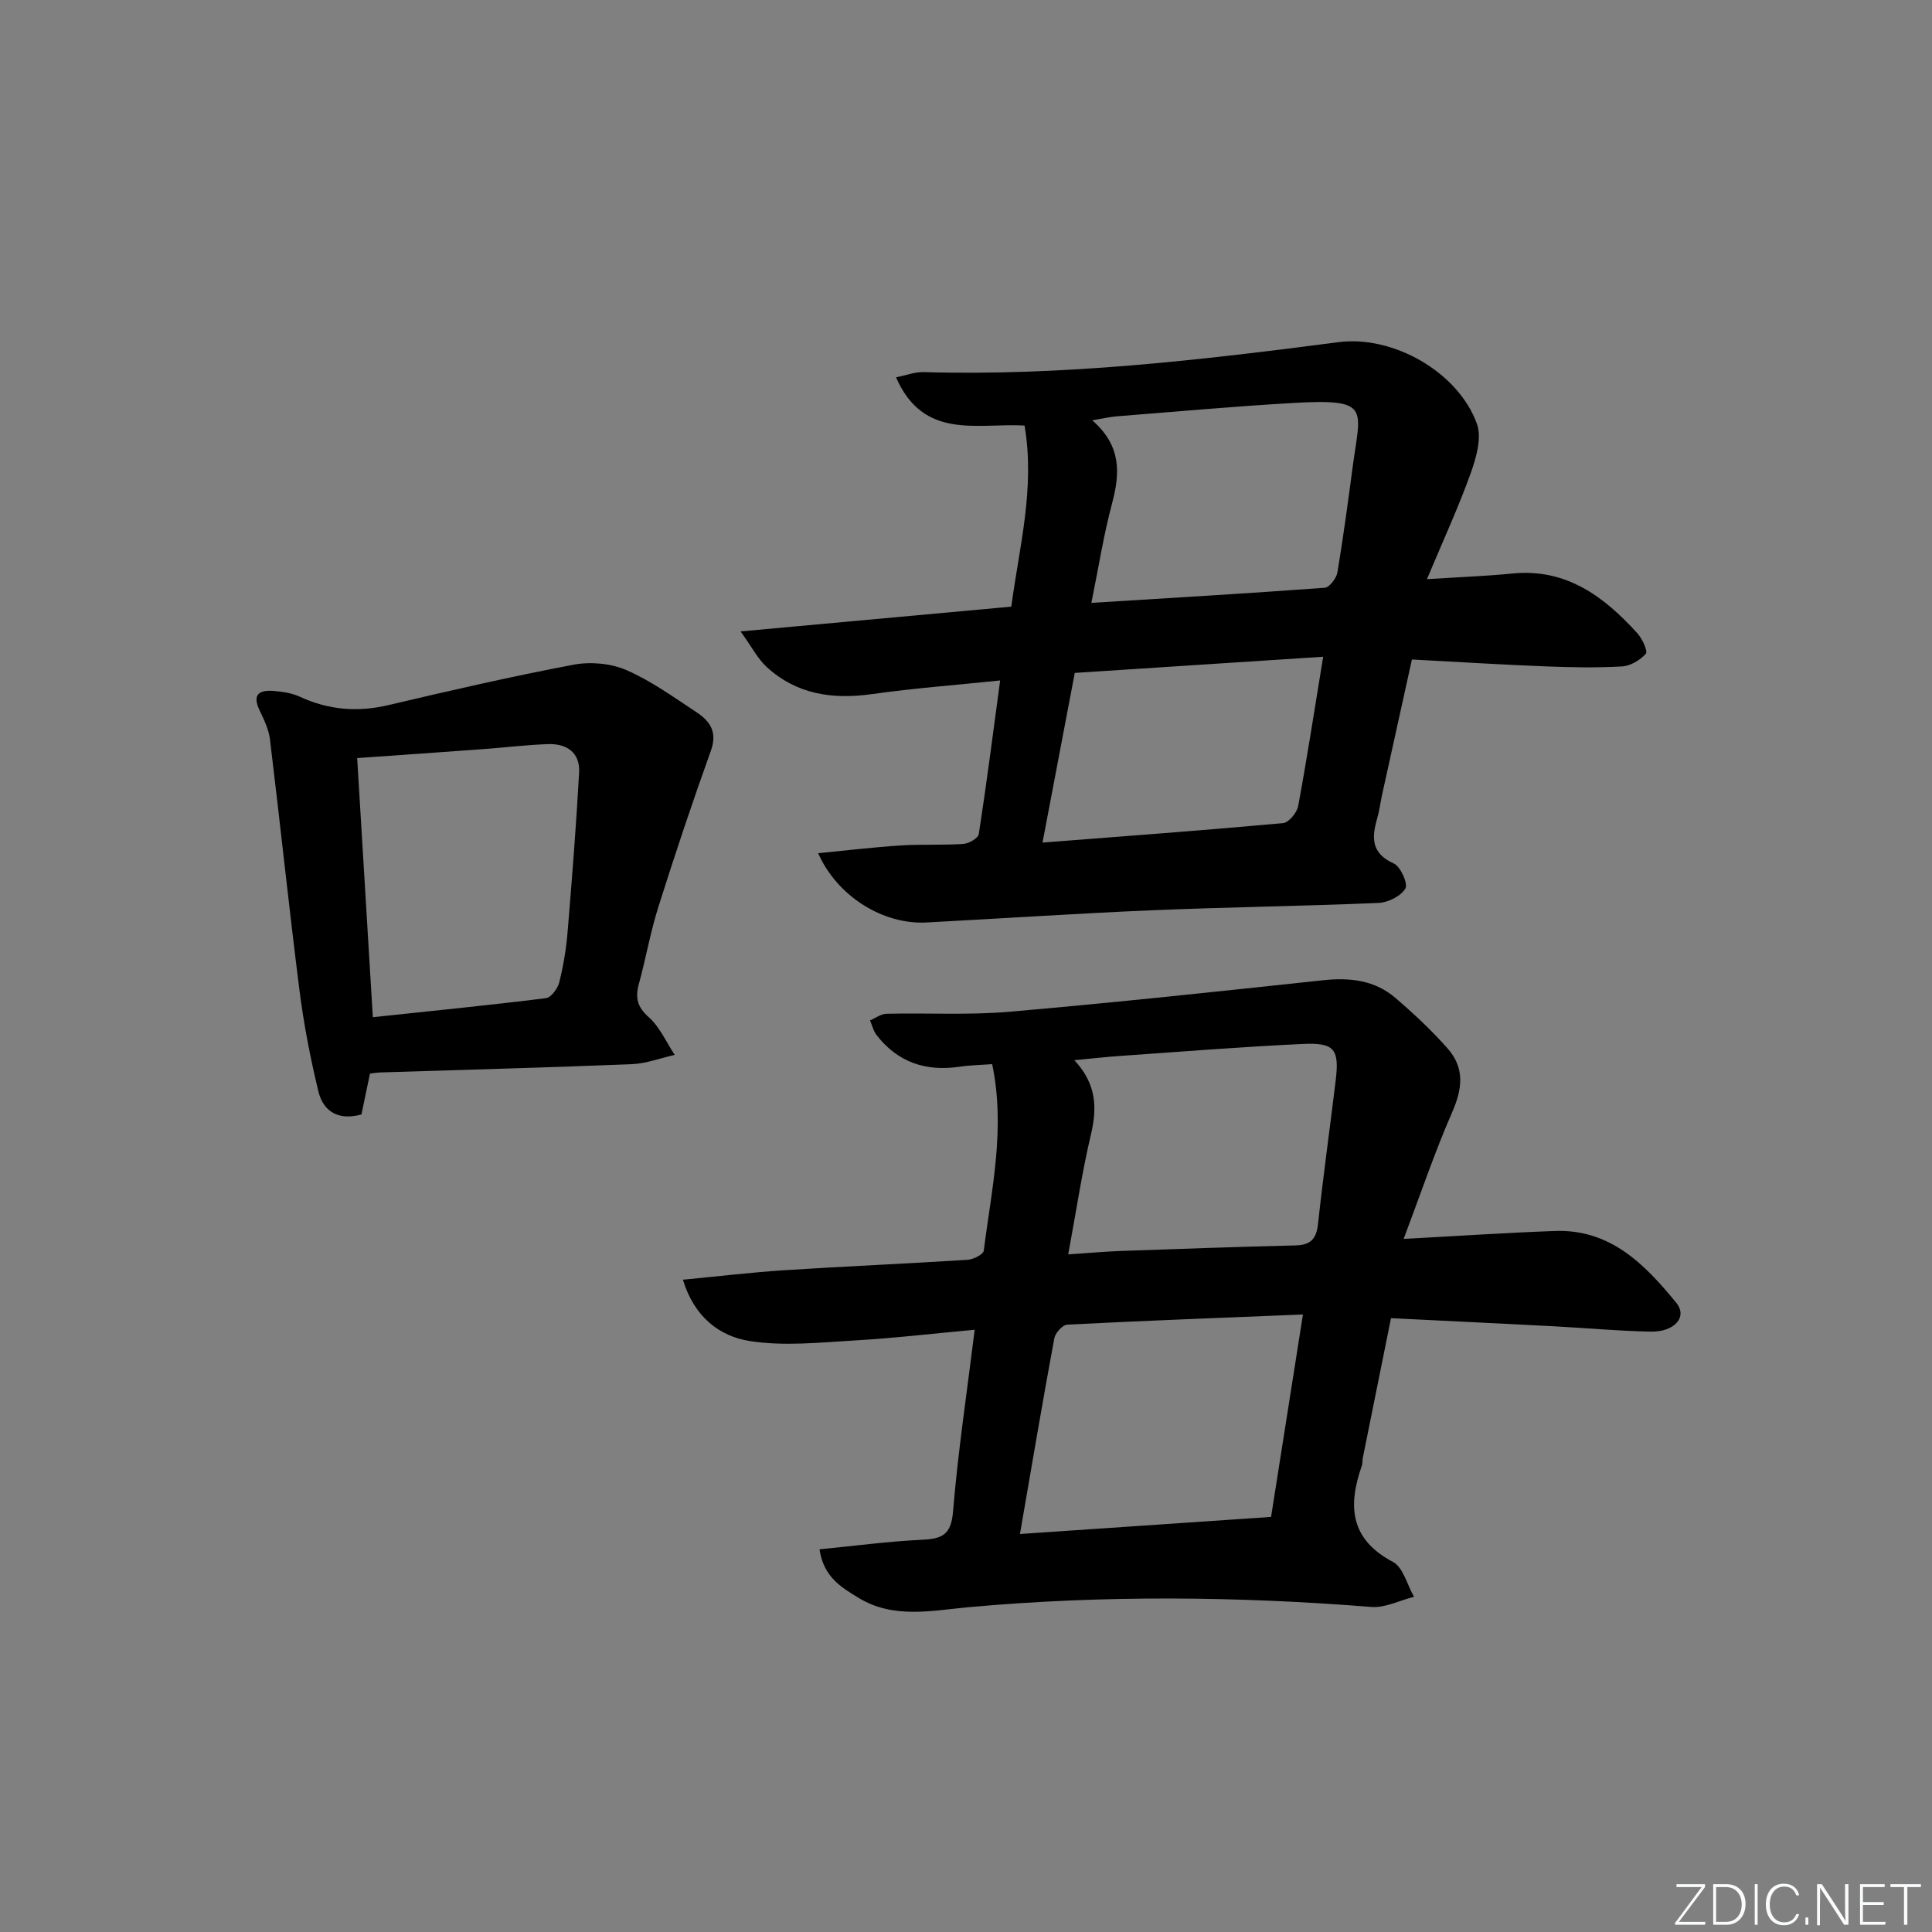 <svg enable-background="new 0 0 400 400" viewBox="0 0 400 400" xmlns="http://www.w3.org/2000/svg"><rect x="0" y="0" width="400" height="400" fill="#808080" stroke="none"/><g fill="#fafbfc"><path d="m346.9 398 5.4-7.3h-5.2v-.6h5.9v.6l-5.4 7.2h5.5l-.1.6h-6.2v-.5z"/><path d="m354.7 390.1h2.8c2.3 0 3.9 1.6 3.9 4.1s-1.6 4.3-3.9 4.3h-2.8zm.6 7.8h2c2.2 0 3.3-1.6 3.3-3.6 0-1.8-1-3.6-3.3-3.6h-2z"/><path d="m363.9 390.1v8.4h-.6v-8.4z"/><path d="m372.5 396.3c-.4 1.3-1.4 2.3-3.2 2.3-2.4 0-3.7-1.9-3.7-4.3 0-2.3 1.2-4.3 3.7-4.3 1.8 0 2.9 1 3.2 2.4h-.6c-.4-1.1-1.1-1.8-2.5-1.8-2.1 0-3 1.9-3 3.7s.9 3.7 3 3.7c1.4 0 2.1-.7 2.5-1.7z"/><path d="m373.8 398.5v-1.5h.6v1.5z"/><path d="m376.2 398.5v-8.4h1c1.3 2 4.4 6.7 4.9 7.6-.1-1.2-.1-2.4-.1-3.8v-3.8h.7v8.4h-.9c-1.2-1.9-4.4-6.8-5-7.7.1 1.1 0 2.3 0 3.9v3.9h-.6z"/><path d="m390 394.4h-4.3v3.5h4.7l-.1.6h-5.2v-8.4h5.1v.6h-4.5v3.1h4.3z"/><path d="m394.2 390.7h-2.8v-.6h6.3v.6h-2.8v7.8h-.7z"/></g><path d="m290.61 256.5c11.8-.63 21.56-1.29 31.34-1.64 11.46-.41 18.62 6.93 25.11 14.88 2.38 2.92-.34 6.07-5.38 5.96-6.8-.14-13.58-.77-20.37-1.13-10.94-.57-21.88-1.09-33.32-1.66-2 9.92-3.93 19.46-5.85 29.01-.1.49-.01 1.03-.17 1.49-2.91 8.27-2.55 15.22 6.41 19.96 2.14 1.13 2.95 4.76 4.38 7.23-2.96.74-5.98 2.33-8.86 2.1-27.76-2.21-55.48-2.46-83.25.04-7.62.69-15.67 2.53-22.96-1.96-3.5-2.15-7.17-4.25-8.02-10.01 7.23-.71 14.21-1.64 21.23-1.98 4.1-.19 6.01-.98 6.41-5.78 1.02-12.38 2.88-24.69 4.49-37.7-8.54.78-16.71 1.75-24.91 2.22-7.23.42-14.64 1.23-21.69.11-6.17-.97-11.46-4.91-13.81-12.69 7.41-.71 14.24-1.53 21.09-1.97 12.61-.81 25.24-1.35 37.85-2.15 1.2-.08 3.25-1.1 3.35-1.89 1.59-12.63 4.53-25.22 1.74-38.62-2.23.17-4.5.2-6.72.53-7 1.04-12.83-.89-17.22-6.56-.66-.85-.91-2.02-1.35-3.03 1.14-.48 2.26-1.34 3.41-1.37 8.49-.2 17.03.31 25.47-.42 21.66-1.88 43.28-4.2 64.9-6.52 5.56-.6 10.71-.02 15 3.66 3.78 3.24 7.45 6.68 10.75 10.4 3.63 4.09 3.16 8.36.95 13.37-3.62 8.28-6.5 16.87-10 26.12zm-79.44 61.1c18.09-1.23 35.05-2.39 51.99-3.54 2.25-14.31 4.38-27.82 6.6-41.91-16.65.68-32.73 1.28-48.79 2.1-.97.05-2.47 1.7-2.68 2.8-2.42 13.03-4.62 26.1-7.12 40.55zm9.99-57.89c4.11-.27 7.37-.58 10.64-.7 12.14-.43 24.27-.87 36.41-1.16 3.11-.08 4.33-1.31 4.67-4.42 1.07-9.9 2.45-19.76 3.65-29.64.8-6.56-.19-7.96-6.82-7.65-12.61.59-25.21 1.6-37.81 2.48-2.85.2-5.69.52-9.47.88 4.63 4.97 4.74 9.91 3.42 15.45-1.86 7.87-3.04 15.91-4.69 24.76z" fill="#010000"/><path d="m169.39 176.65c6.08-.59 11.58-1.26 17.11-1.61 4.32-.28 8.67-.02 12.98-.32 1.14-.08 3.04-1.18 3.17-2.04 1.59-10.3 2.92-20.65 4.42-31.8-9.14.95-17.85 1.6-26.49 2.82-8.18 1.15-15.63.1-21.86-5.62-1.81-1.66-2.99-4.02-5.39-7.35 19.63-1.8 37.61-3.44 56.05-5.13 1.63-12.3 4.96-24.52 2.74-37.5-9.8-.55-20.9 3.09-26.61-9.98 2.11-.42 3.91-1.13 5.69-1.08 28.86.84 57.42-2.49 85.94-6.2 11.2-1.46 24.73 6.12 28.64 16.9 1.05 2.91-.15 7.05-1.3 10.27-2.56 7.12-5.74 14.01-9.05 21.9 6.84-.44 12.28-.63 17.68-1.17 11.17-1.11 18.96 4.75 25.88 12.36 1.02 1.13 2.22 3.72 1.76 4.25-1.17 1.34-3.2 2.53-4.96 2.63-5.31.3-10.66.19-15.98-.02-8.94-.35-17.88-.91-27.49-1.42-2.07 9.41-4.14 18.74-6.19 28.08-.35 1.62-.55 3.27-1.01 4.86-1.15 3.97-1.23 7.2 3.44 9.29 1.41.63 2.99 4.18 2.41 5.18-.92 1.58-3.57 2.9-5.54 2.99-15.62.67-31.26.86-46.89 1.52-15.6.66-31.19 1.71-46.78 2.53-8.81.46-18.37-5.3-22.37-14.34zm56.57-51.83c16.57-1.03 32.45-1.96 48.31-3.13.98-.07 2.42-1.97 2.63-3.19 1.23-7.35 2.21-14.75 3.2-22.14 1.6-11.94 3.76-13.88-12.72-12.91-12.09.71-24.15 1.79-36.23 2.75-1.34.11-2.66.43-5.01.82 6.09 5.33 5.75 10.98 4.11 17.17-1.75 6.54-2.8 13.27-4.29 20.63zm47.99 11.15c-17.5 1.14-34.31 2.23-51.43 3.35-2.21 11.61-4.35 22.92-6.68 35.13 17.09-1.33 33.46-2.54 49.81-4.03 1.17-.11 2.86-2.15 3.12-3.52 1.81-9.76 3.32-19.57 5.18-30.93z" fill="#010000"/><path d="m76.6 222.27c-.62 2.95-1.19 5.67-1.77 8.47-4.7 1.29-7.88-.52-8.92-4.81-1.66-6.89-3.02-13.9-3.91-20.93-2.19-17.27-4-34.59-6.1-51.88-.25-2.07-1.23-4.12-2.15-6.04-1.65-3.44.06-4.27 3-4.02 1.8.16 3.71.44 5.33 1.19 5.95 2.75 11.95 3.24 18.36 1.73 12.72-3 25.46-5.93 38.3-8.36 3.49-.66 7.71-.29 10.93 1.11 5.14 2.23 9.8 5.61 14.52 8.72 2.78 1.83 4.39 4.08 3 7.95-3.85 10.72-7.46 21.53-10.89 32.39-1.65 5.21-2.58 10.65-4.03 15.93-.78 2.84-.35 4.75 2.05 6.88 2.29 2.04 3.62 5.16 5.37 7.8-2.95.66-5.88 1.8-8.85 1.92-17.28.7-34.57 1.16-51.86 1.71-.79.01-1.58.16-2.38.24zm-2.65-65.32c1.09 18.08 2.16 35.76 3.24 53.65 12.2-1.3 24.04-2.47 35.84-3.94 1.07-.13 2.43-1.98 2.75-3.26.85-3.36 1.43-6.83 1.72-10.29.92-11.04 1.79-22.09 2.4-33.15.23-4.13-2.55-6.03-6.42-5.9-4.47.15-8.93.71-13.39 1.03-8.42.63-16.85 1.21-26.14 1.86z" fill="#010000"/></svg>